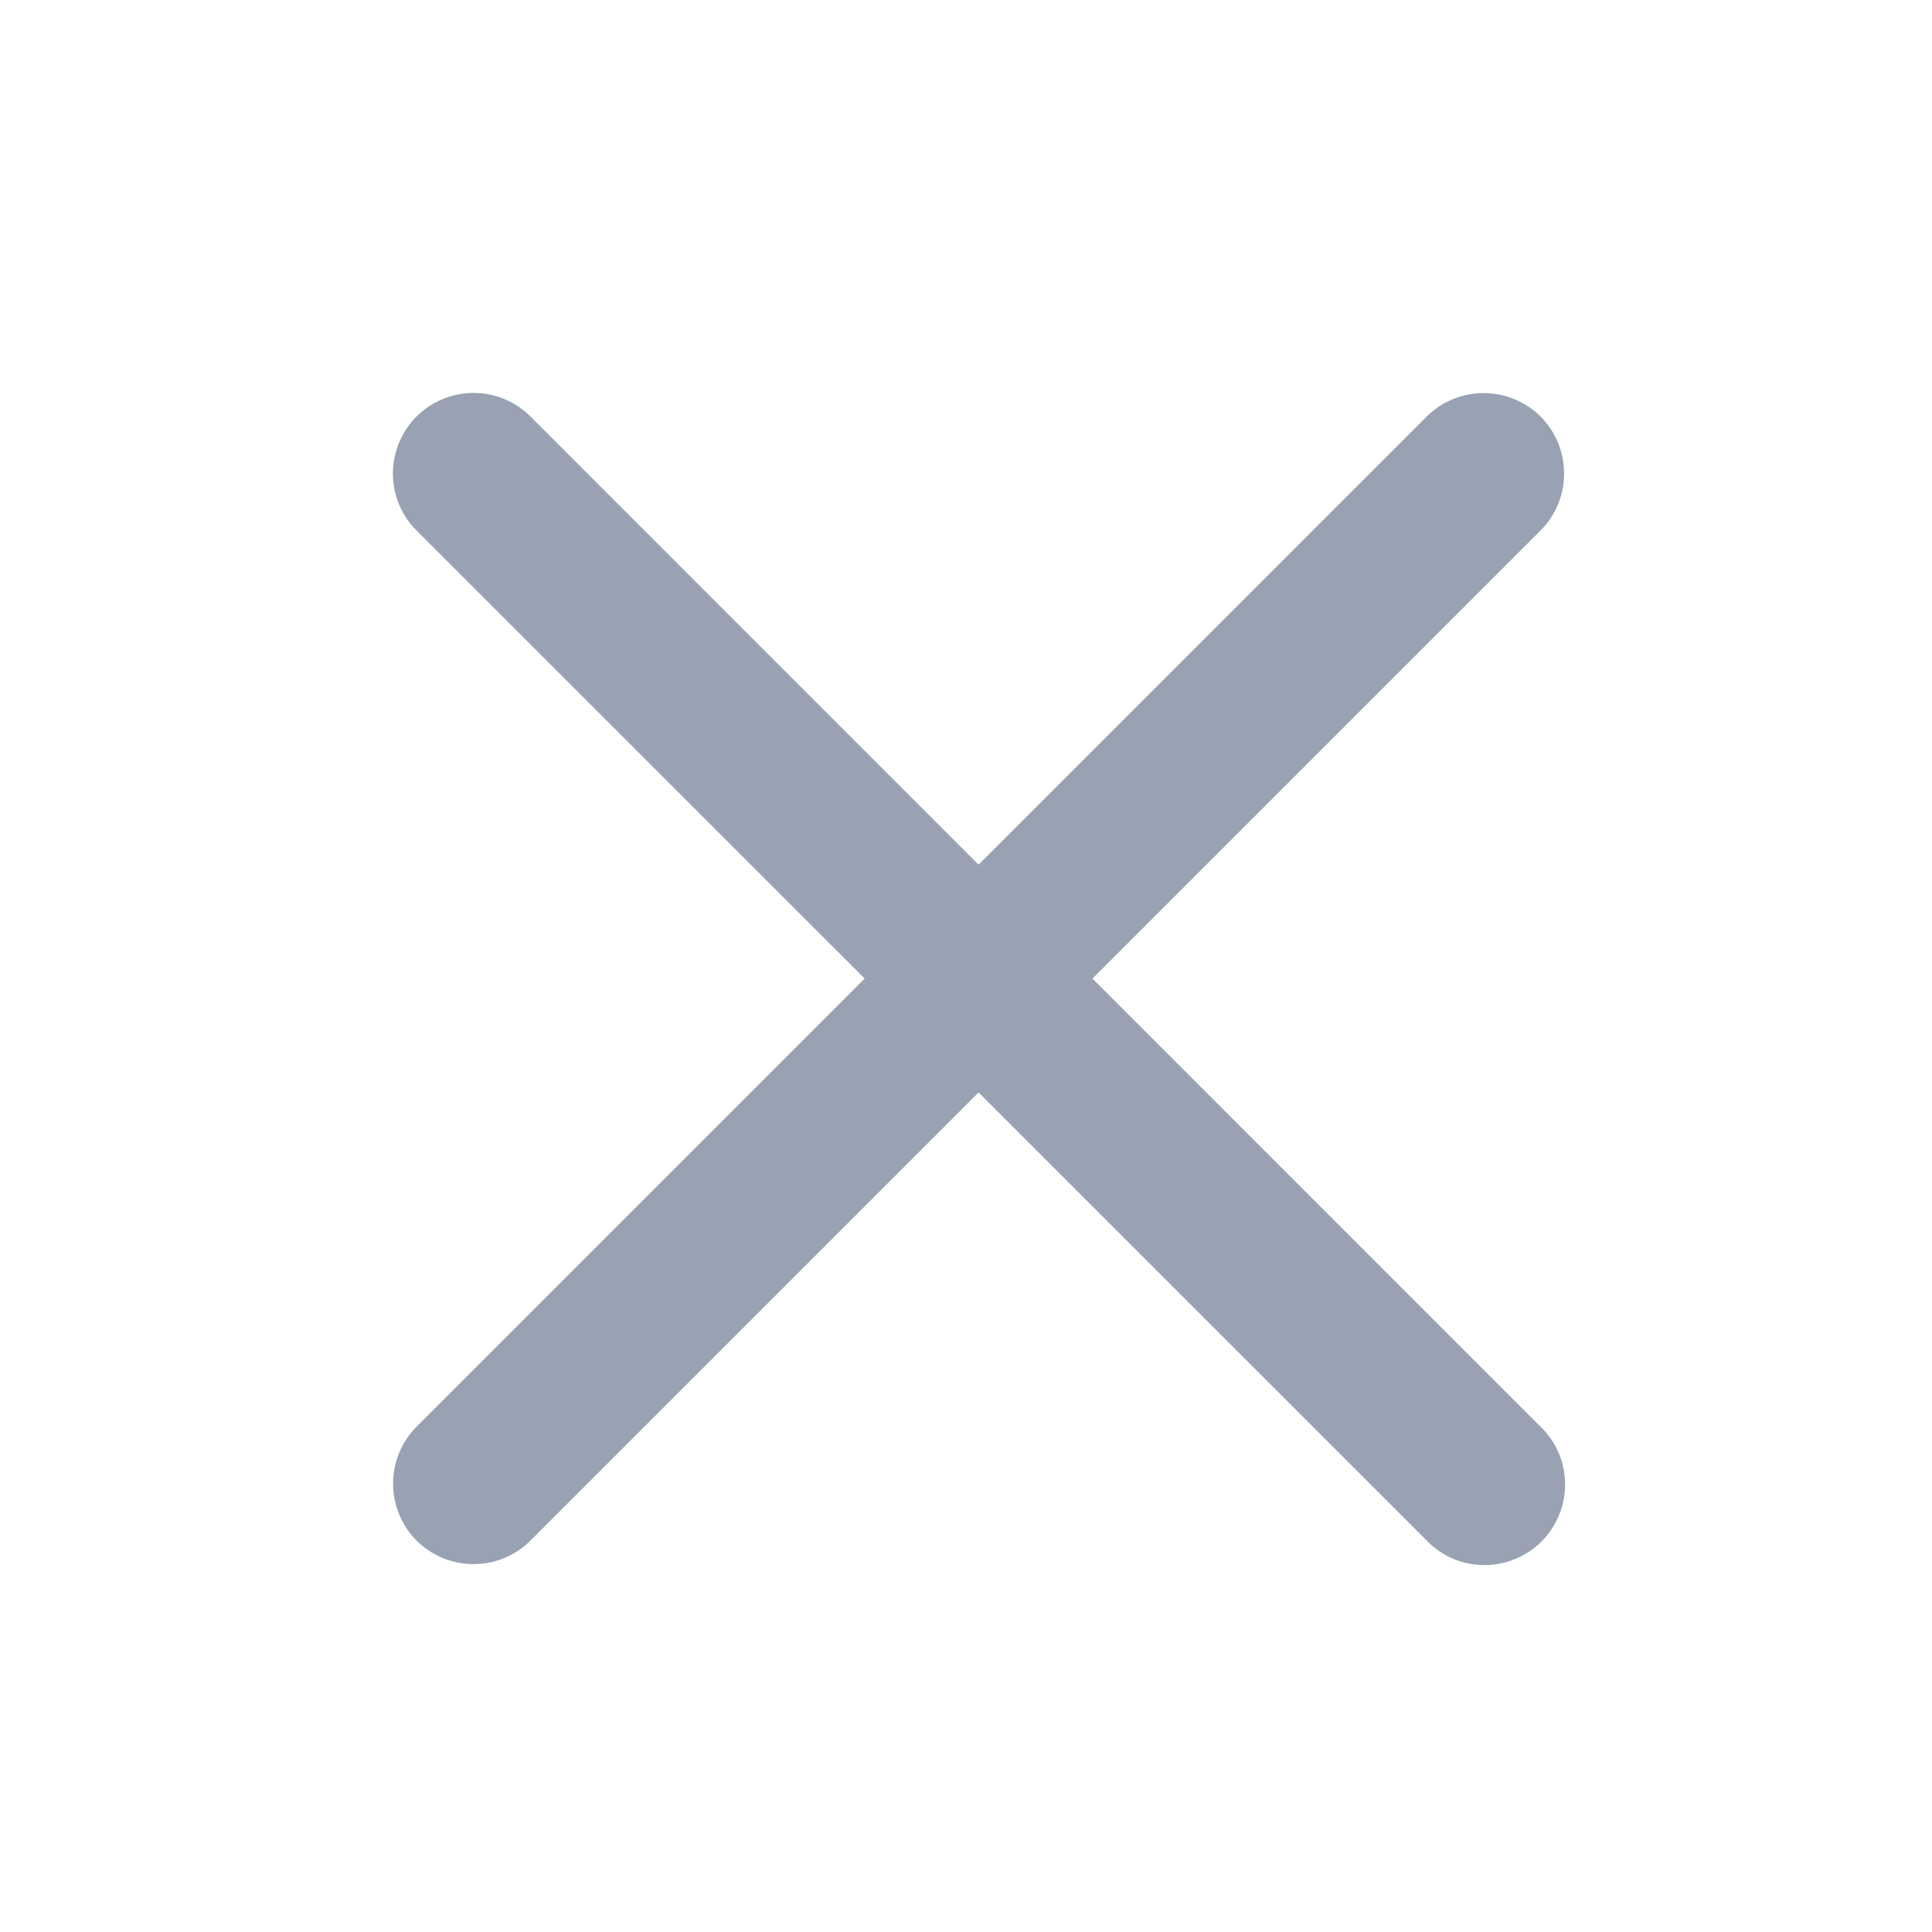 <svg width="24" height="24" viewBox="0 0 24 24" fill="none" xmlns="http://www.w3.org/2000/svg">
<g id="icon-sm-close">
<path id="Union 173" d="M17.723 19.137L12.156 13.571L6.59 19.137C6.403 19.325 6.148 19.43 5.883 19.43C5.618 19.43 5.364 19.326 5.176 19.139C4.988 18.951 4.883 18.695 4.883 18.43C4.883 18.165 4.987 17.911 5.174 17.723L10.741 12.156L5.174 6.59C4.986 6.402 4.881 6.149 4.881 5.883C4.881 5.618 4.986 5.362 5.174 5.174C5.362 4.986 5.618 4.881 5.883 4.881C6.149 4.881 6.402 4.986 6.59 5.174L12.156 10.741L17.723 5.174C17.911 4.987 18.165 4.883 18.43 4.883C18.695 4.883 18.951 4.988 19.139 5.176C19.326 5.364 19.43 5.618 19.43 5.883C19.43 6.148 19.325 6.403 19.137 6.59L13.571 12.156L19.137 17.723C19.233 17.815 19.309 17.925 19.362 18.047C19.414 18.169 19.441 18.301 19.442 18.434C19.443 18.567 19.418 18.698 19.367 18.821C19.317 18.944 19.243 19.055 19.149 19.149C19.055 19.243 18.944 19.317 18.821 19.367C18.698 19.418 18.567 19.443 18.434 19.442C18.301 19.441 18.169 19.414 18.047 19.362C17.925 19.309 17.815 19.233 17.723 19.137Z" fill="#98A2B3"/>
</g>
</svg>
